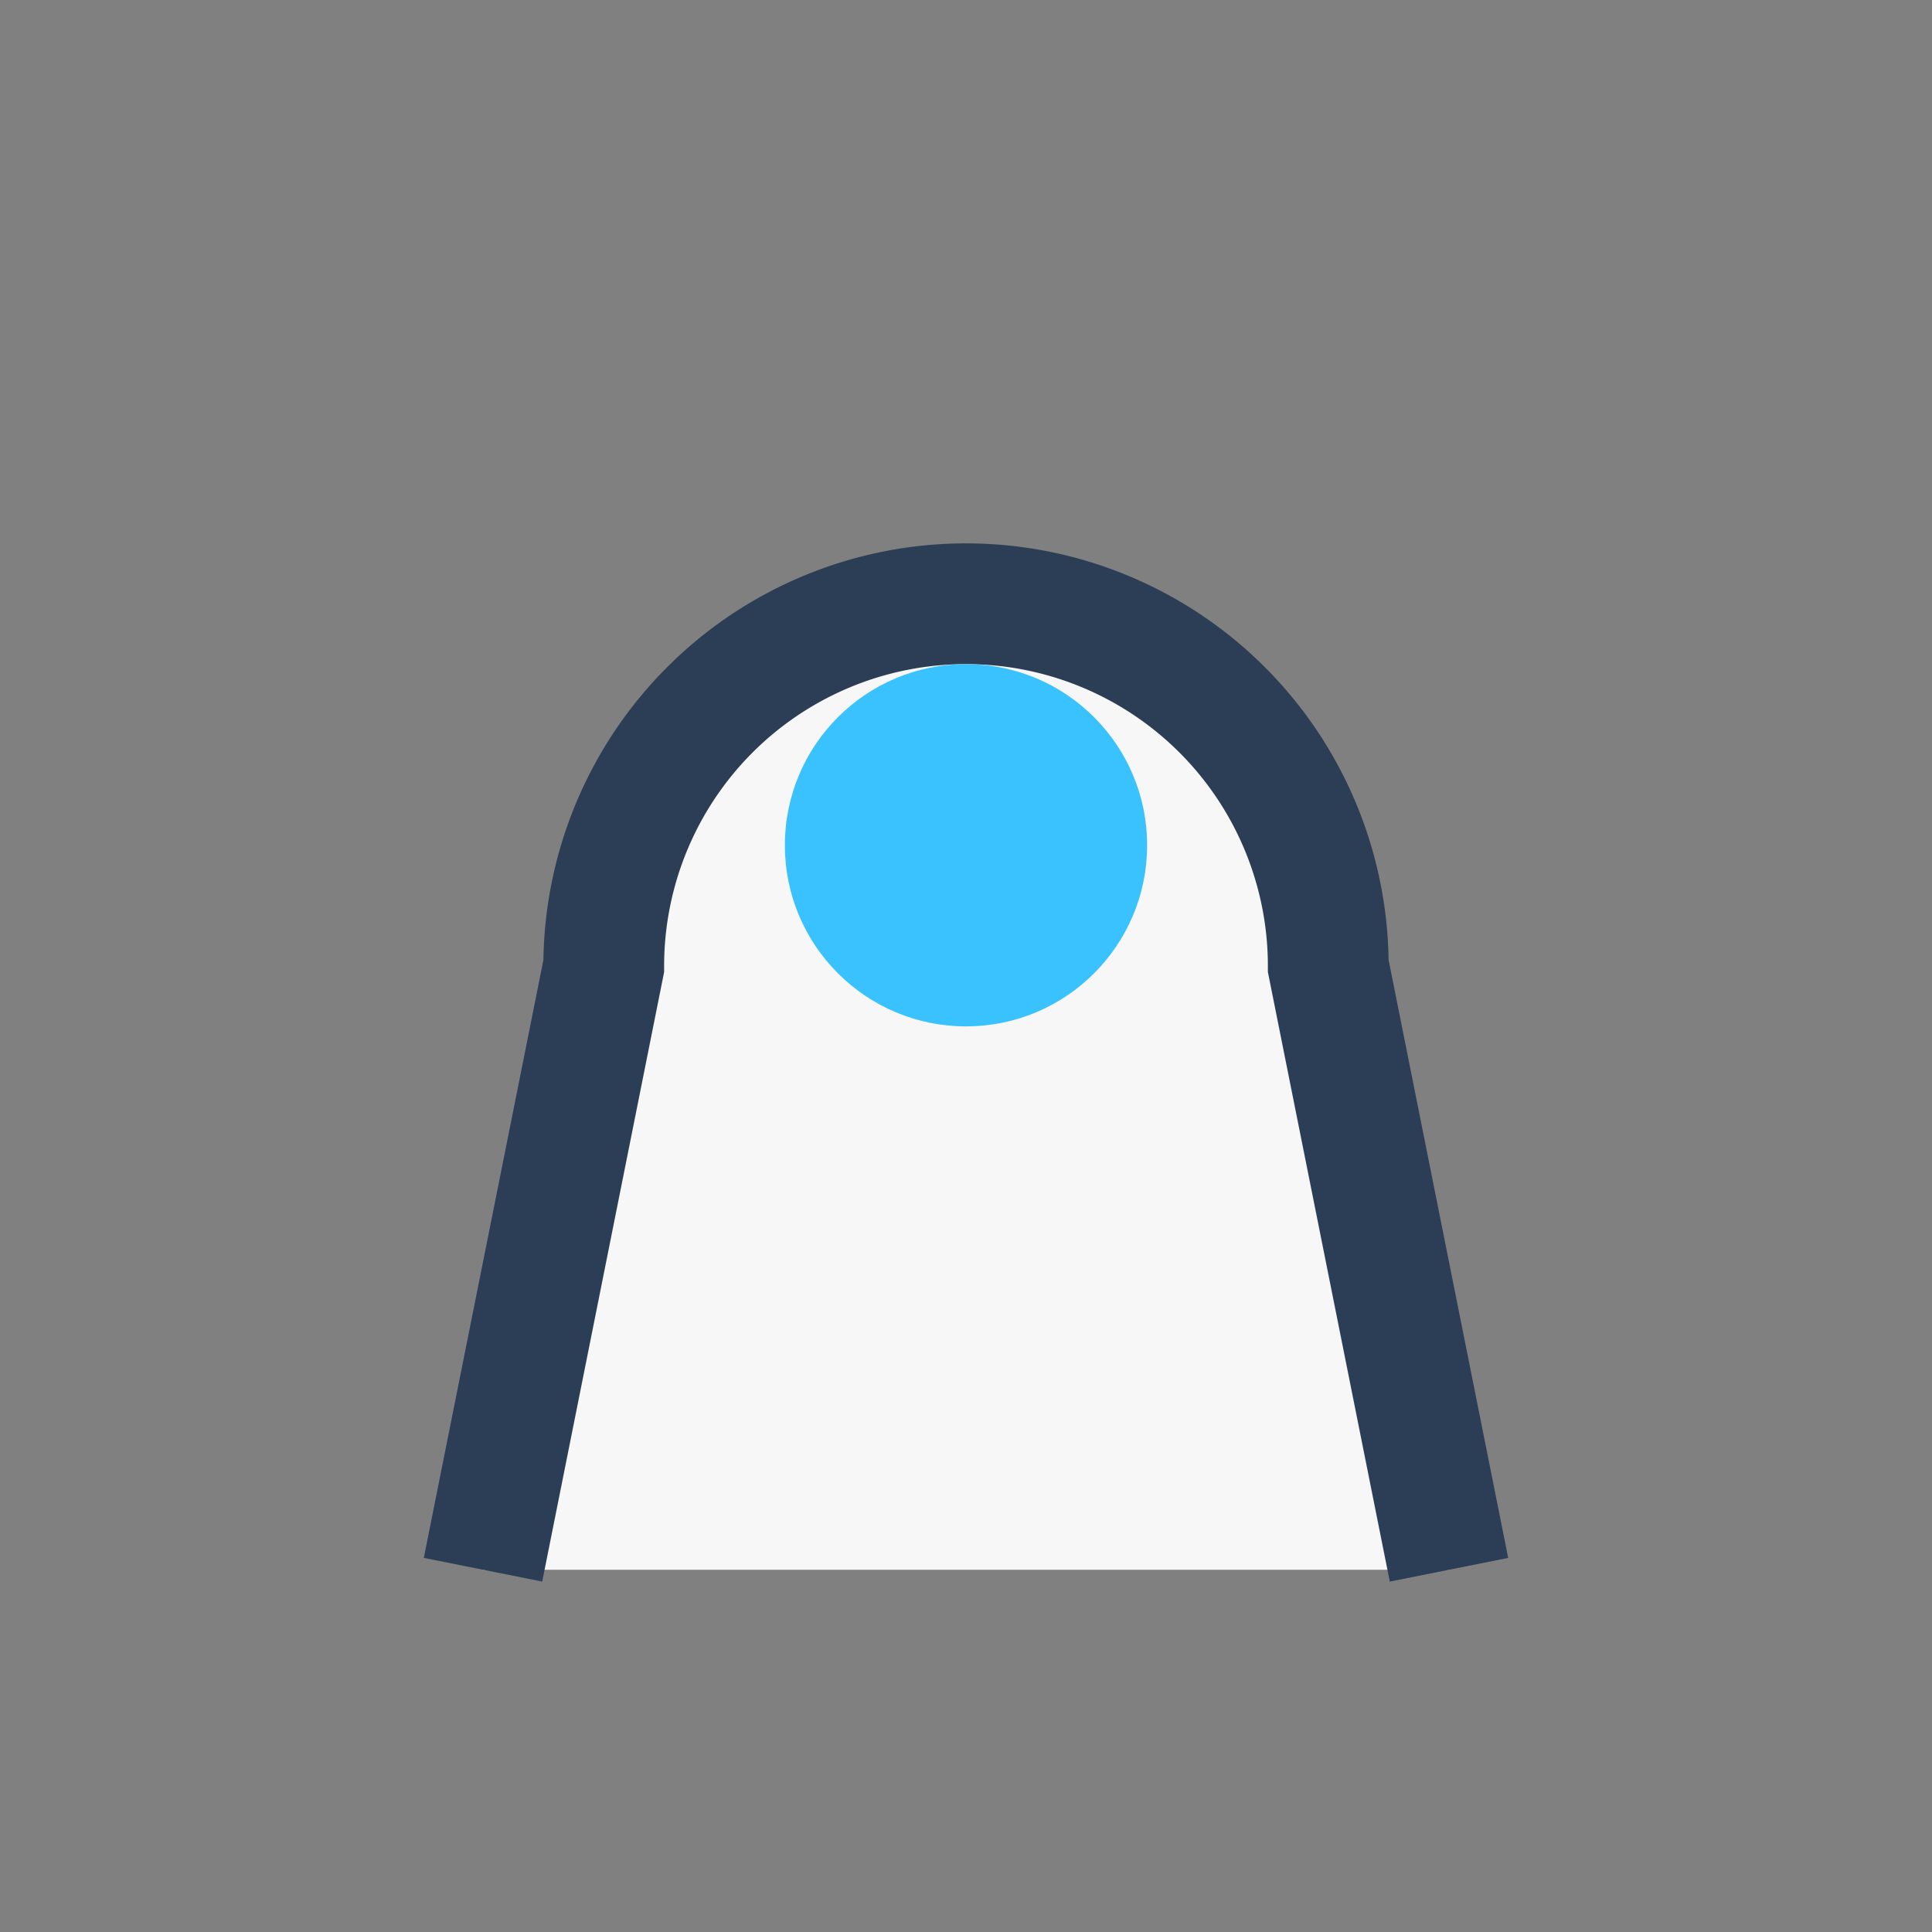 <?xml version="1.0" encoding="UTF-8"?>
<svg xmlns="http://www.w3.org/2000/svg" width="32" height="32" viewBox="0 0 32 32"><rect x="0" y="0" width="32" height="32" fill="#808080" stroke="none"/><path d="M8 26l2-10a6 6 0 1112 0l2 10" stroke="#2C3E55" stroke-width="2" fill="#F7F7F8"/><circle cx="16" cy="14" r="3" fill="#3AC2FF"/></svg>
